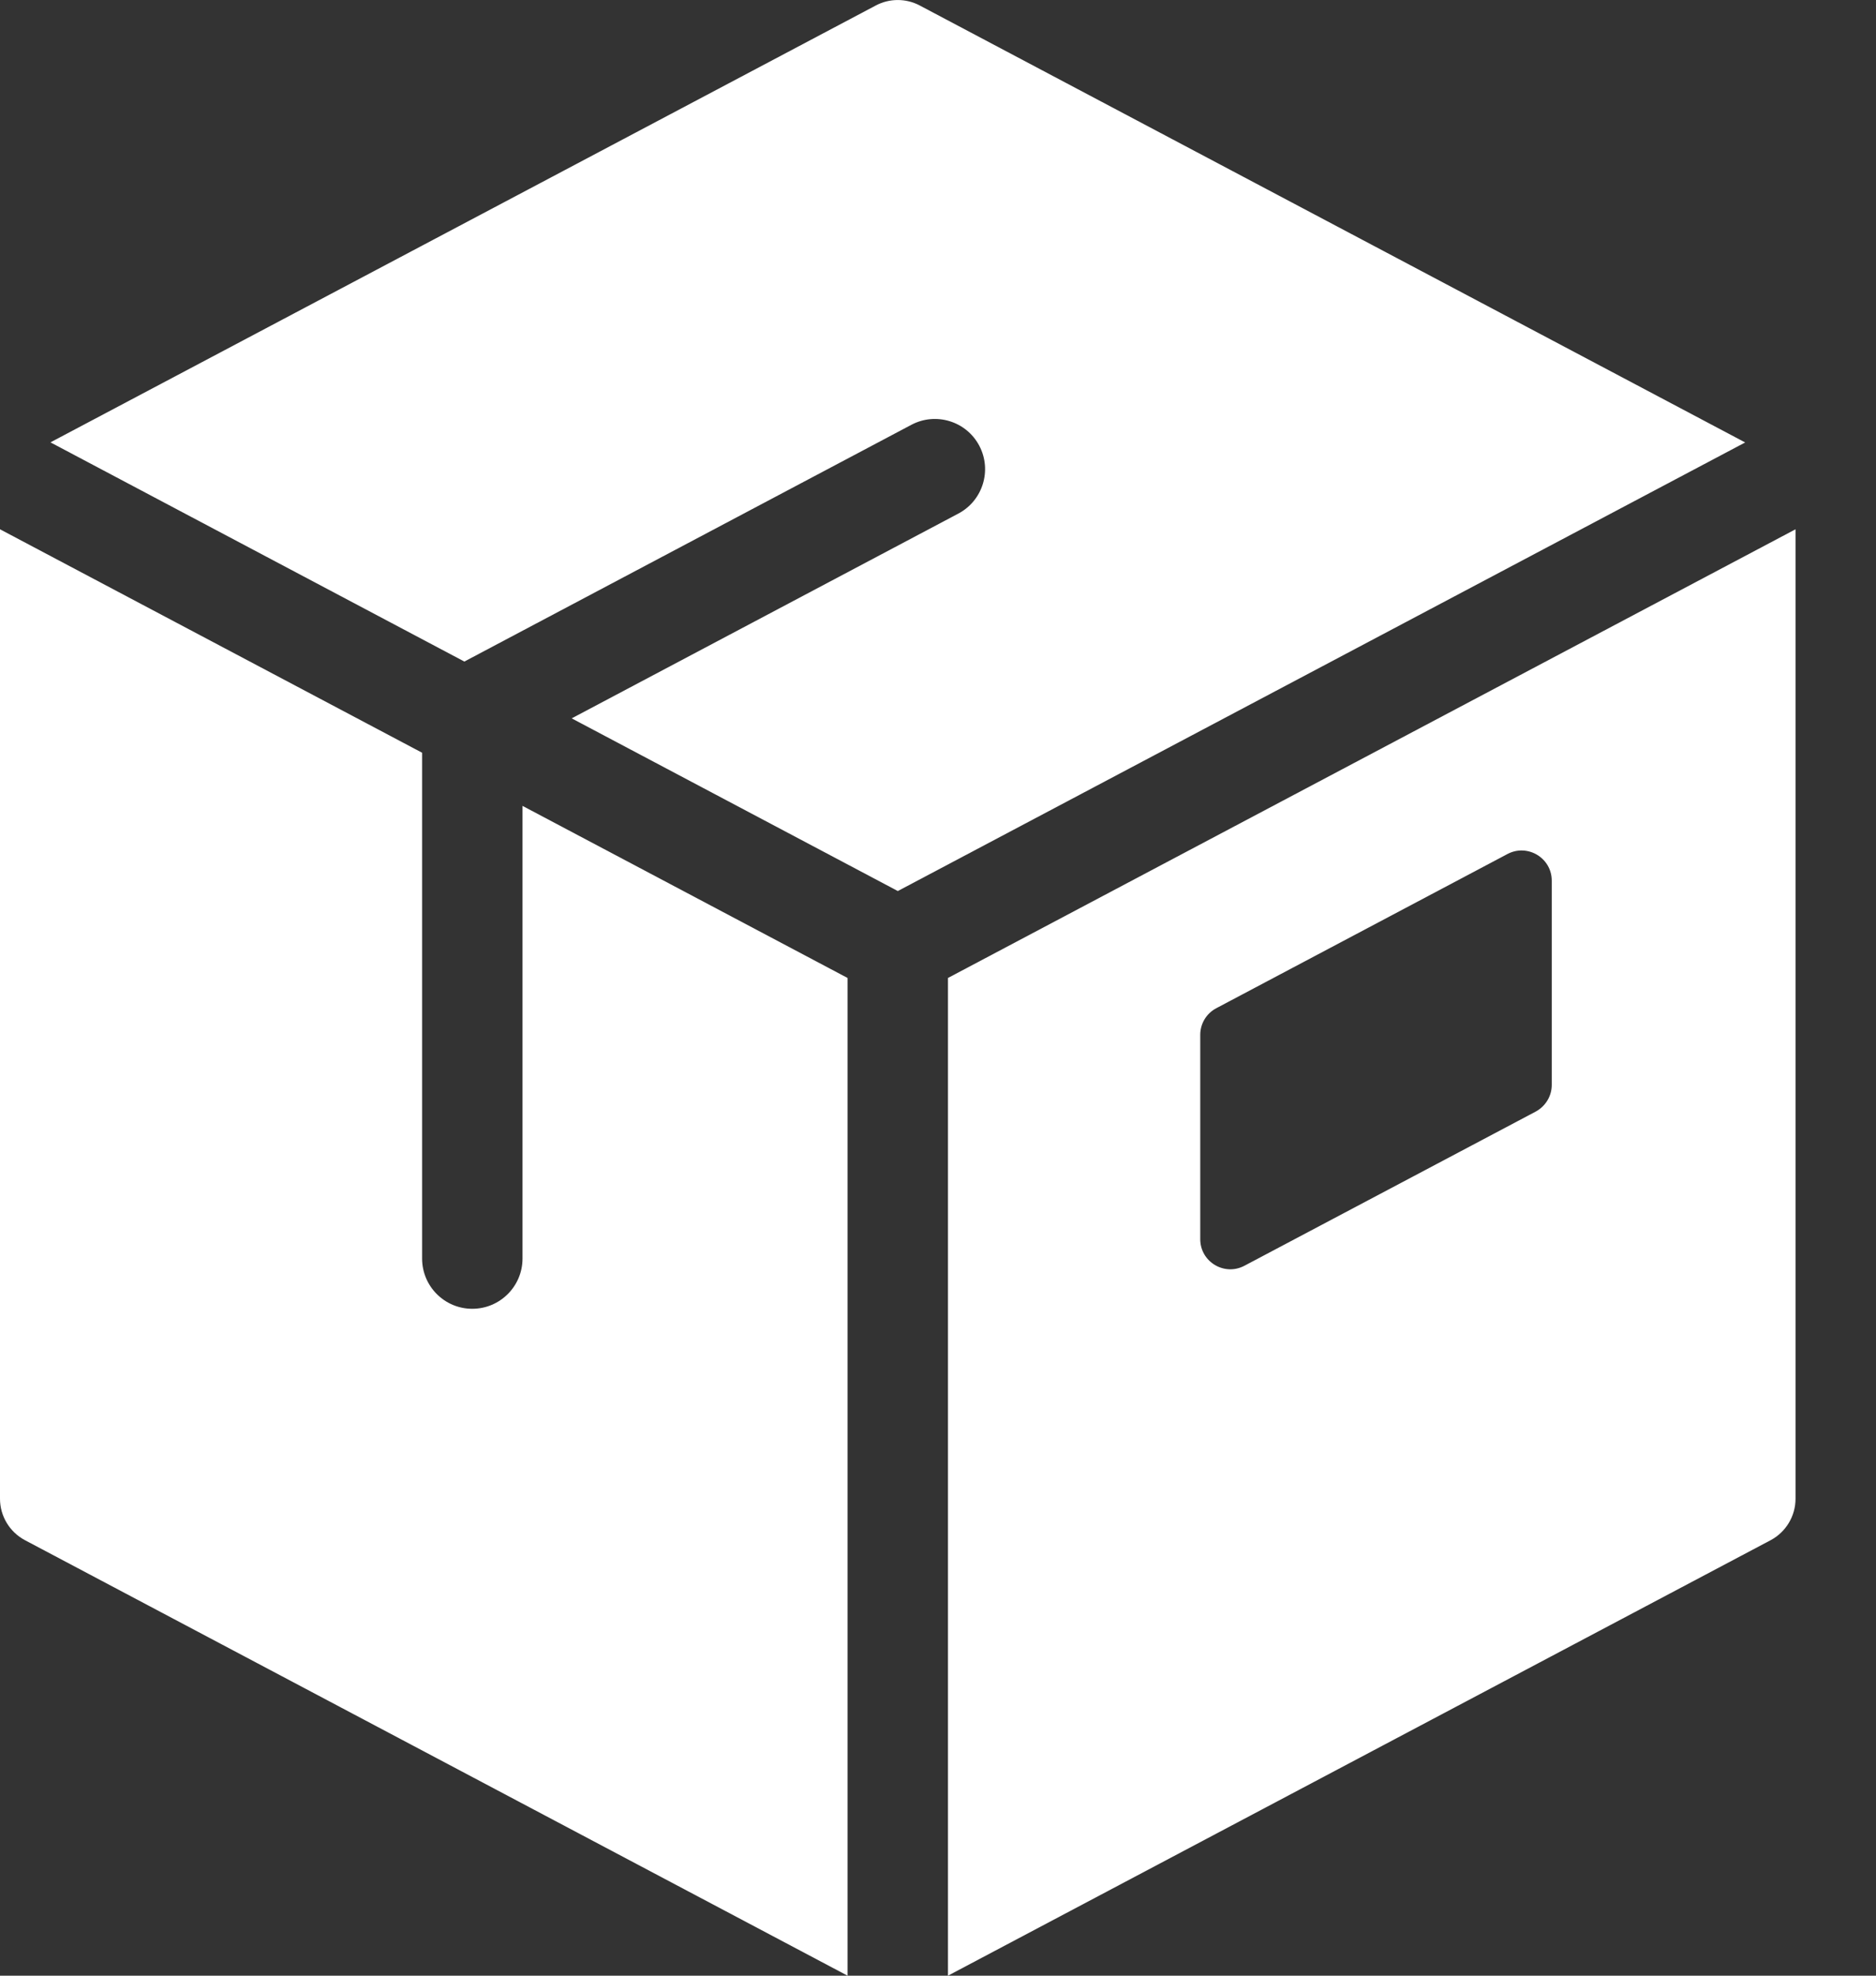 <svg width="19" height="20" viewBox="0 0 19 20" fill="none" xmlns="http://www.w3.org/2000/svg">
<rect x="0" y="0" width="19" height="20" fill="#333333" stroke="none"/>
<g clip-path="url(#clip0_407_13774)">
<path d="M8.584 9.9L5.292 8.158V12.74C5.292 13.021 5.064 13.249 4.783 13.249C4.503 13.249 4.275 13.022 4.275 12.74V7.62L0 5.358V15.172C0 15.348 0.098 15.509 0.252 15.591L8.584 20V9.9V9.9Z" fill="white"/>
<path d="M4.703 6.697L9.231 4.3C9.479 4.169 9.787 4.264 9.918 4.512C10.049 4.76 9.954 5.068 9.706 5.199L5.79 7.272L9.093 9.02L17.675 4.479L9.314 0.055C9.176 -0.018 9.009 -0.018 8.871 0.055L0.511 4.478L4.703 6.697Z" fill="white"/>
<path d="M9.601 9.9V20L17.932 15.592C18.087 15.51 18.185 15.348 18.185 15.172V5.358L9.601 9.9ZM15.716 10.983C15.716 11.096 15.653 11.199 15.553 11.253L12.604 12.813C12.401 12.921 12.156 12.774 12.156 12.544V10.476C12.156 10.363 12.218 10.259 12.319 10.206L15.268 8.645C15.471 8.538 15.716 8.685 15.716 8.915V10.983Z" fill="white"/>
</g>
<defs>
<clipPath id="clip0_407_13774">
<rect width="18.185" height="20" fill="white"/>
</clipPath>
</defs>
</svg>
